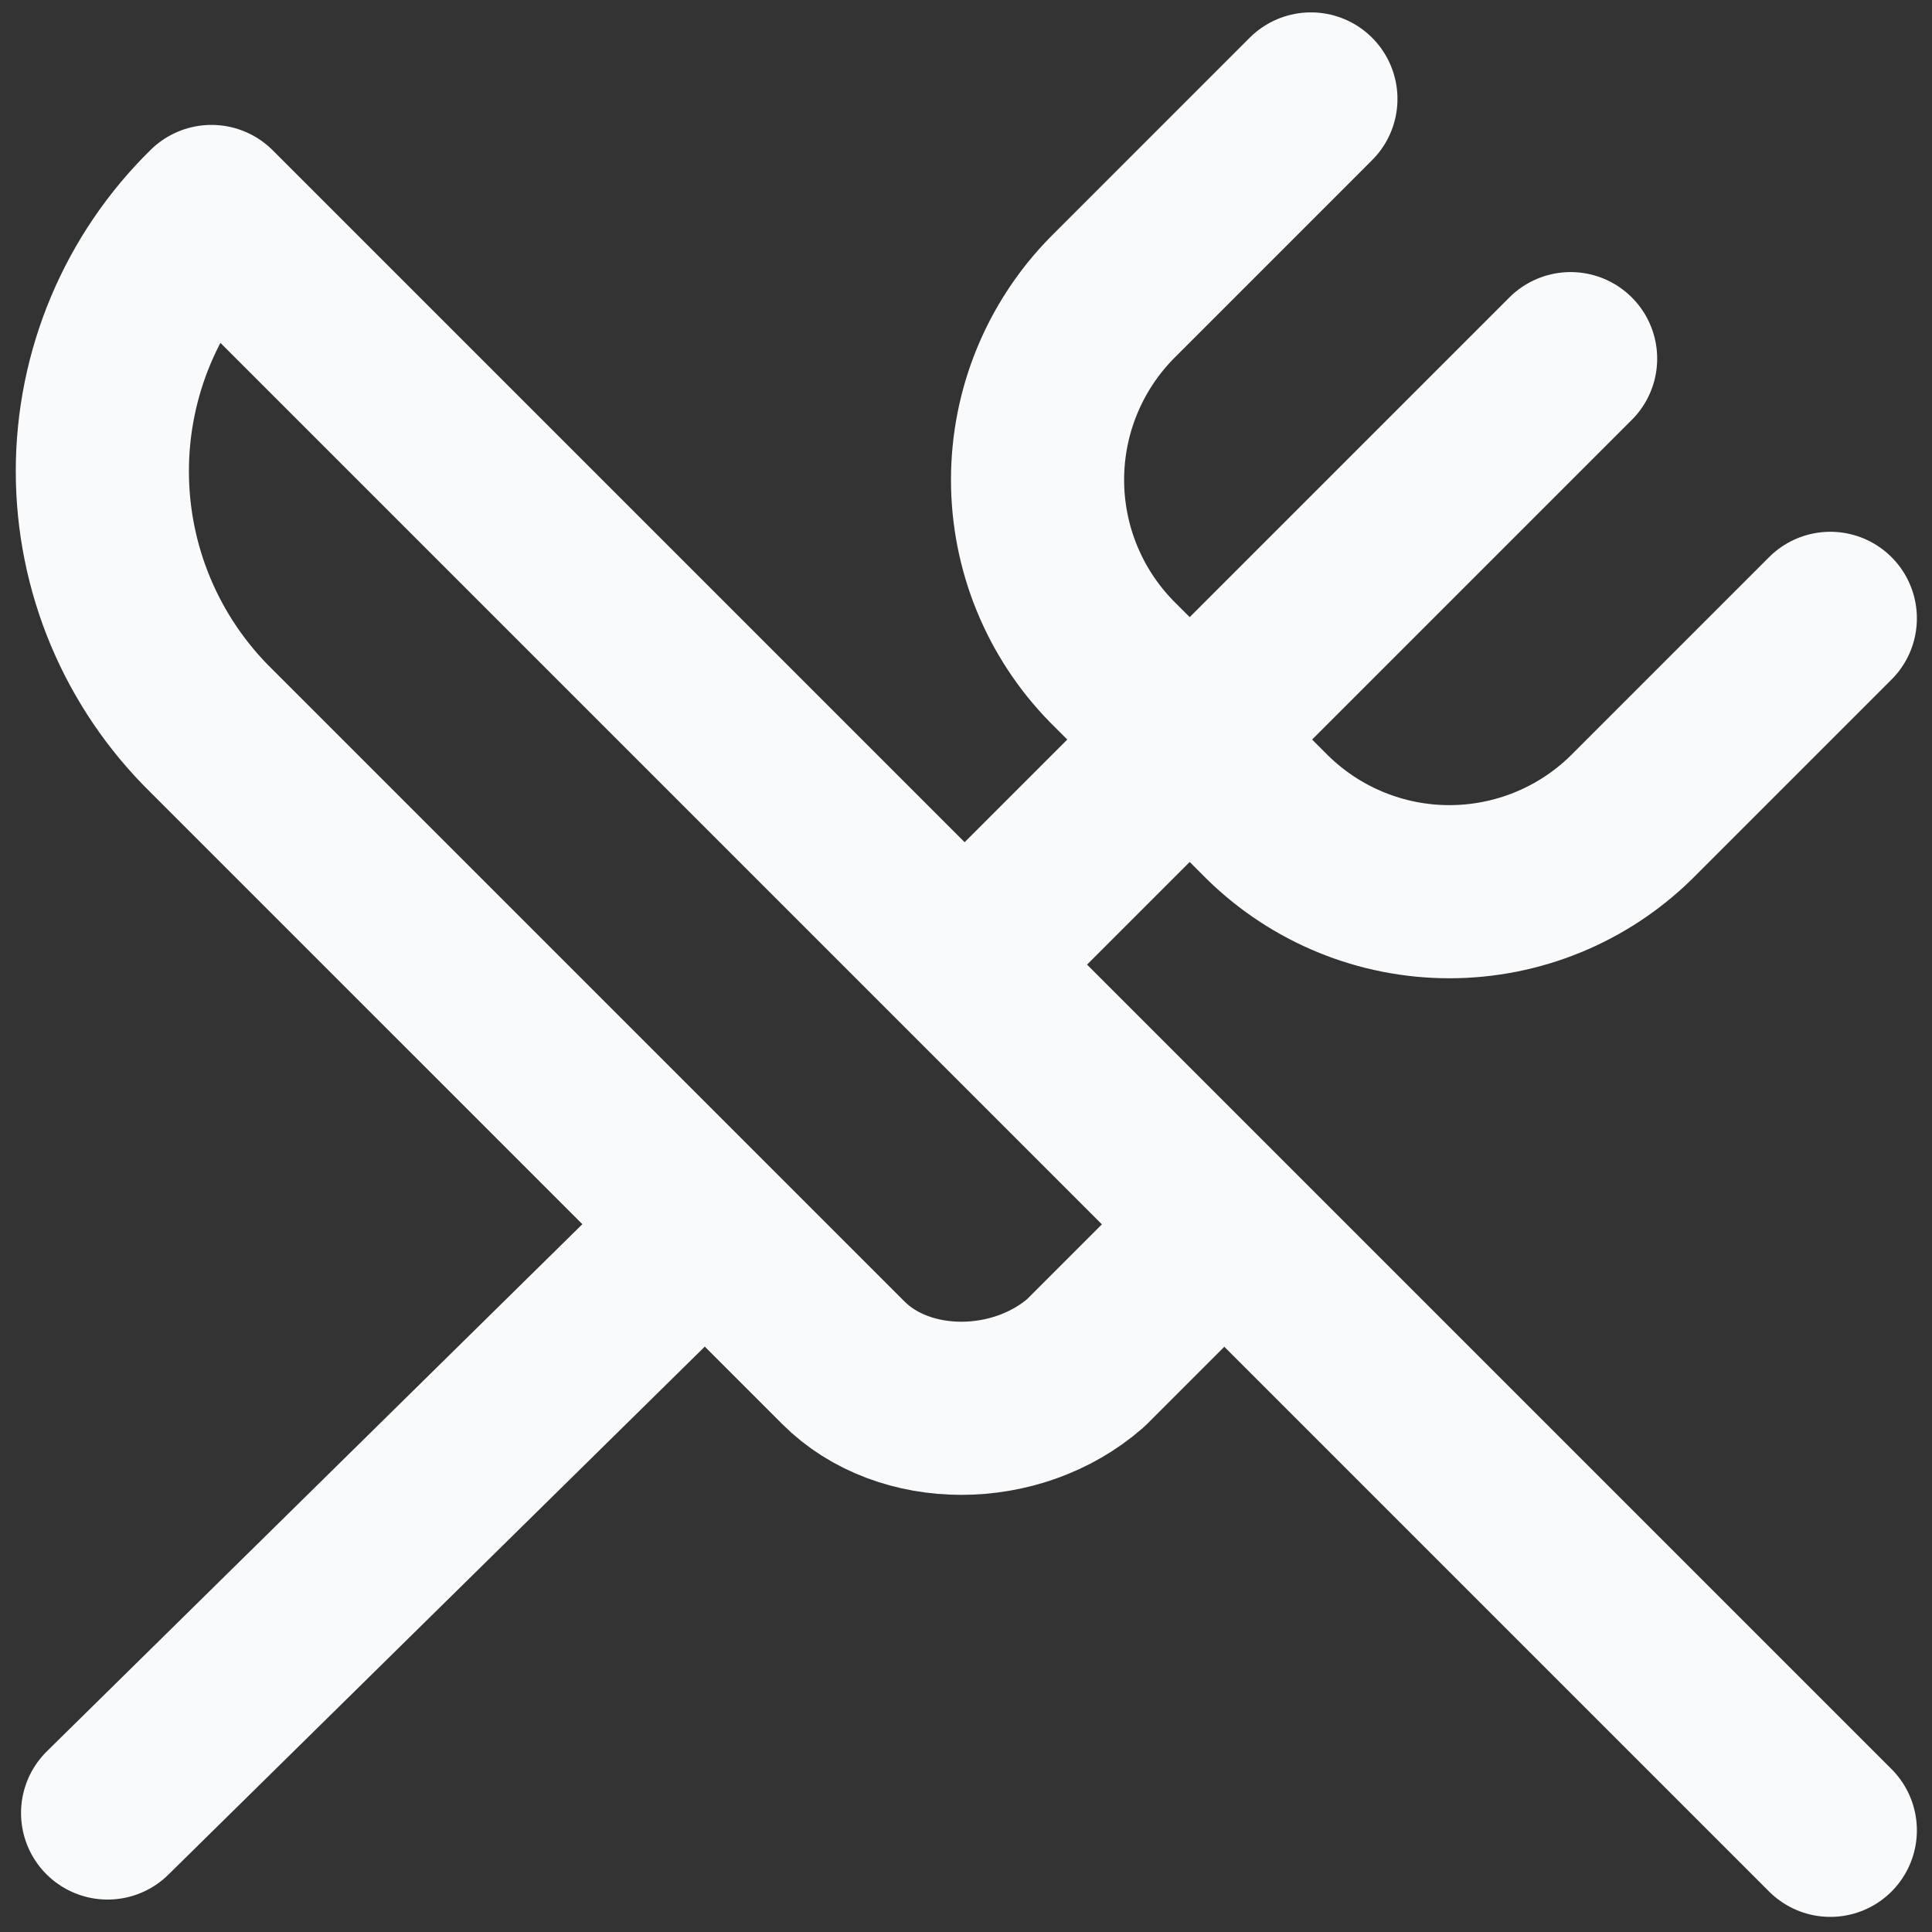 <svg width="114" height="114" viewBox="0 0 114 114" fill="none" xmlns="http://www.w3.org/2000/svg">
<rect x="0" y="0" width="114" height="114" fill="#333333" stroke="none"/>
<path d="M77.351 5.838L65.603 17.587C62.795 20.451 61.222 24.302 61.222 28.314C61.222 32.325 62.795 36.176 65.603 39.041L74.797 48.235C77.662 51.043 81.513 52.616 85.524 52.616C89.535 52.616 93.387 51.043 96.251 48.235L108 36.486M72.243 72.243L12.478 12.478C10.44 14.476 8.82 16.86 7.714 19.492C6.609 22.123 6.039 24.948 6.039 27.803C6.039 30.657 6.609 33.483 7.714 36.114C8.82 38.745 10.44 41.13 12.478 43.127L49.768 80.416C53.343 83.992 59.984 83.992 64.07 80.416L72.243 72.243ZM72.243 72.243L108 108M6.349 106.978L39.041 74.797M92.676 21.162L56.919 56.919" stroke="#F9FAFB" stroke-width="10.216" stroke-linecap="round" stroke-linejoin="round"/>
</svg>
